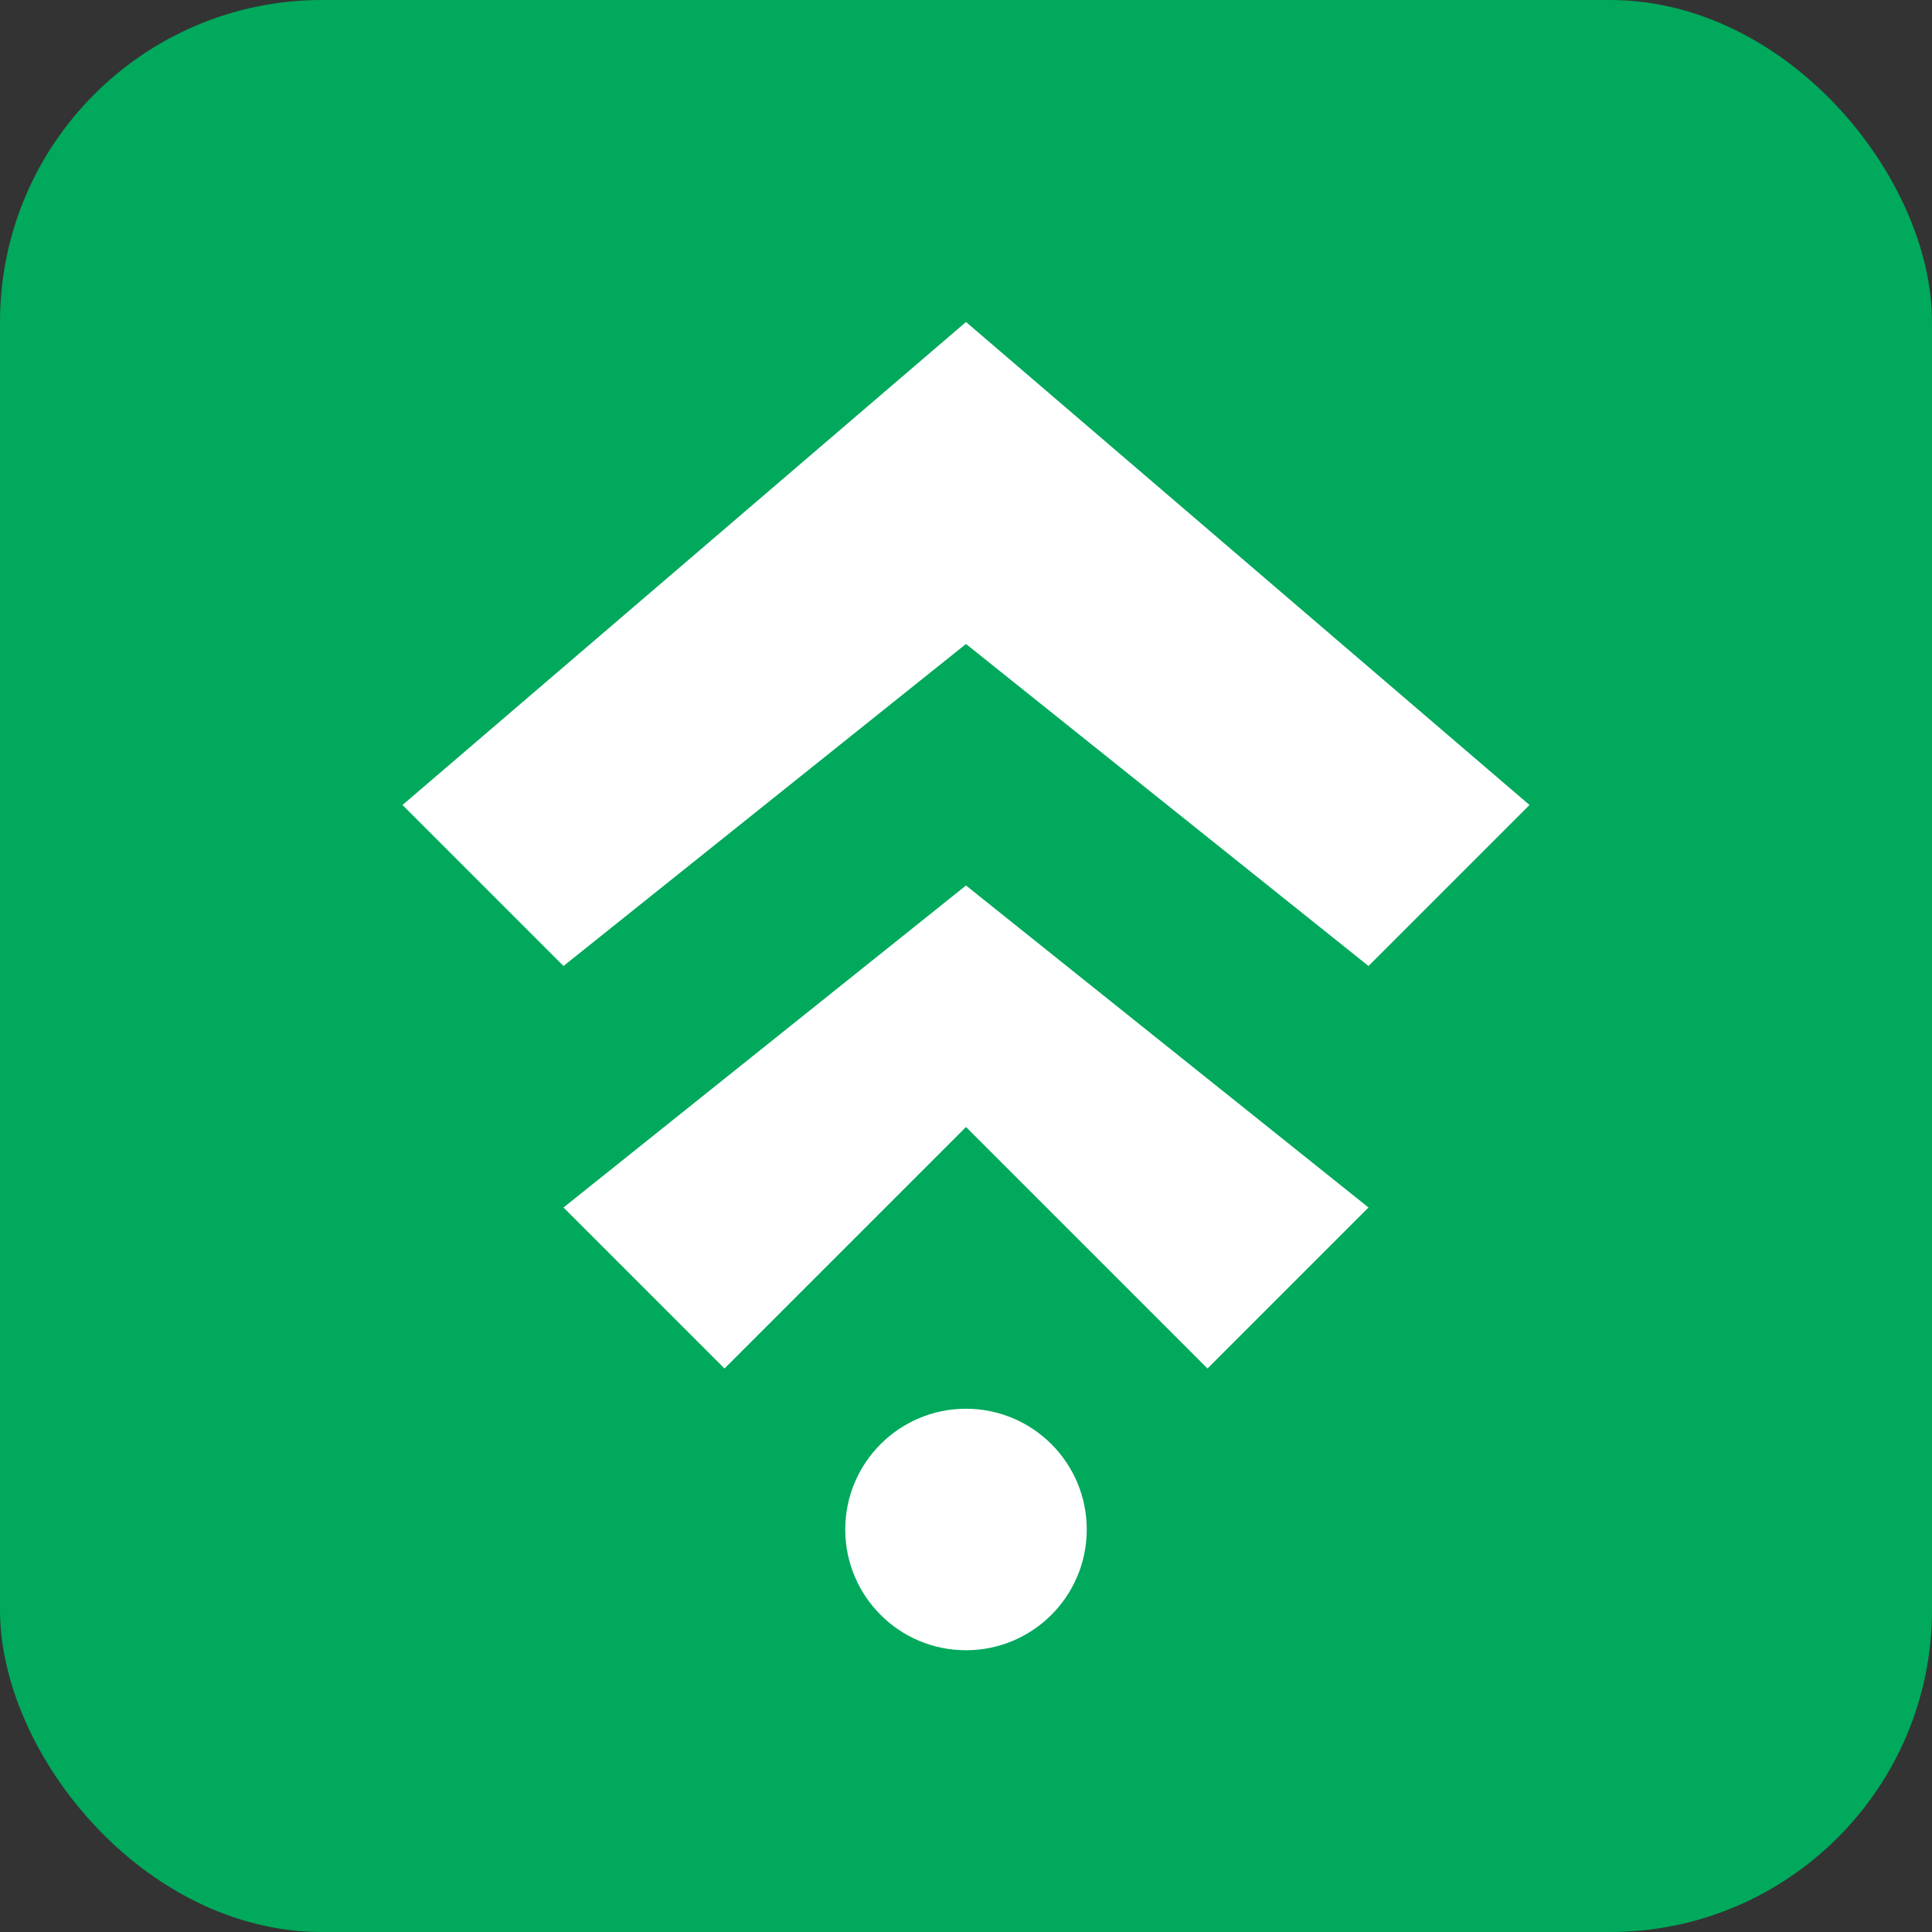 <svg xmlns="http://www.w3.org/2000/svg" viewBox="0 0 48 48" fill="none">
  <rect x="0" y="0" width="48" height="48" fill="#333333" stroke="none"/>
  <rect width="48" height="48" rx="8" fill="#00A95C"/>
  <path d="M24 8L10 20L14 24L24 16L34 24L38 20L24 8Z" fill="white"/>
  <path d="M24 22L14 30L18 34L24 28L30 34L34 30L24 22Z" fill="white"/>
  <circle cx="24" cy="38" r="3" fill="white"/>
</svg>

